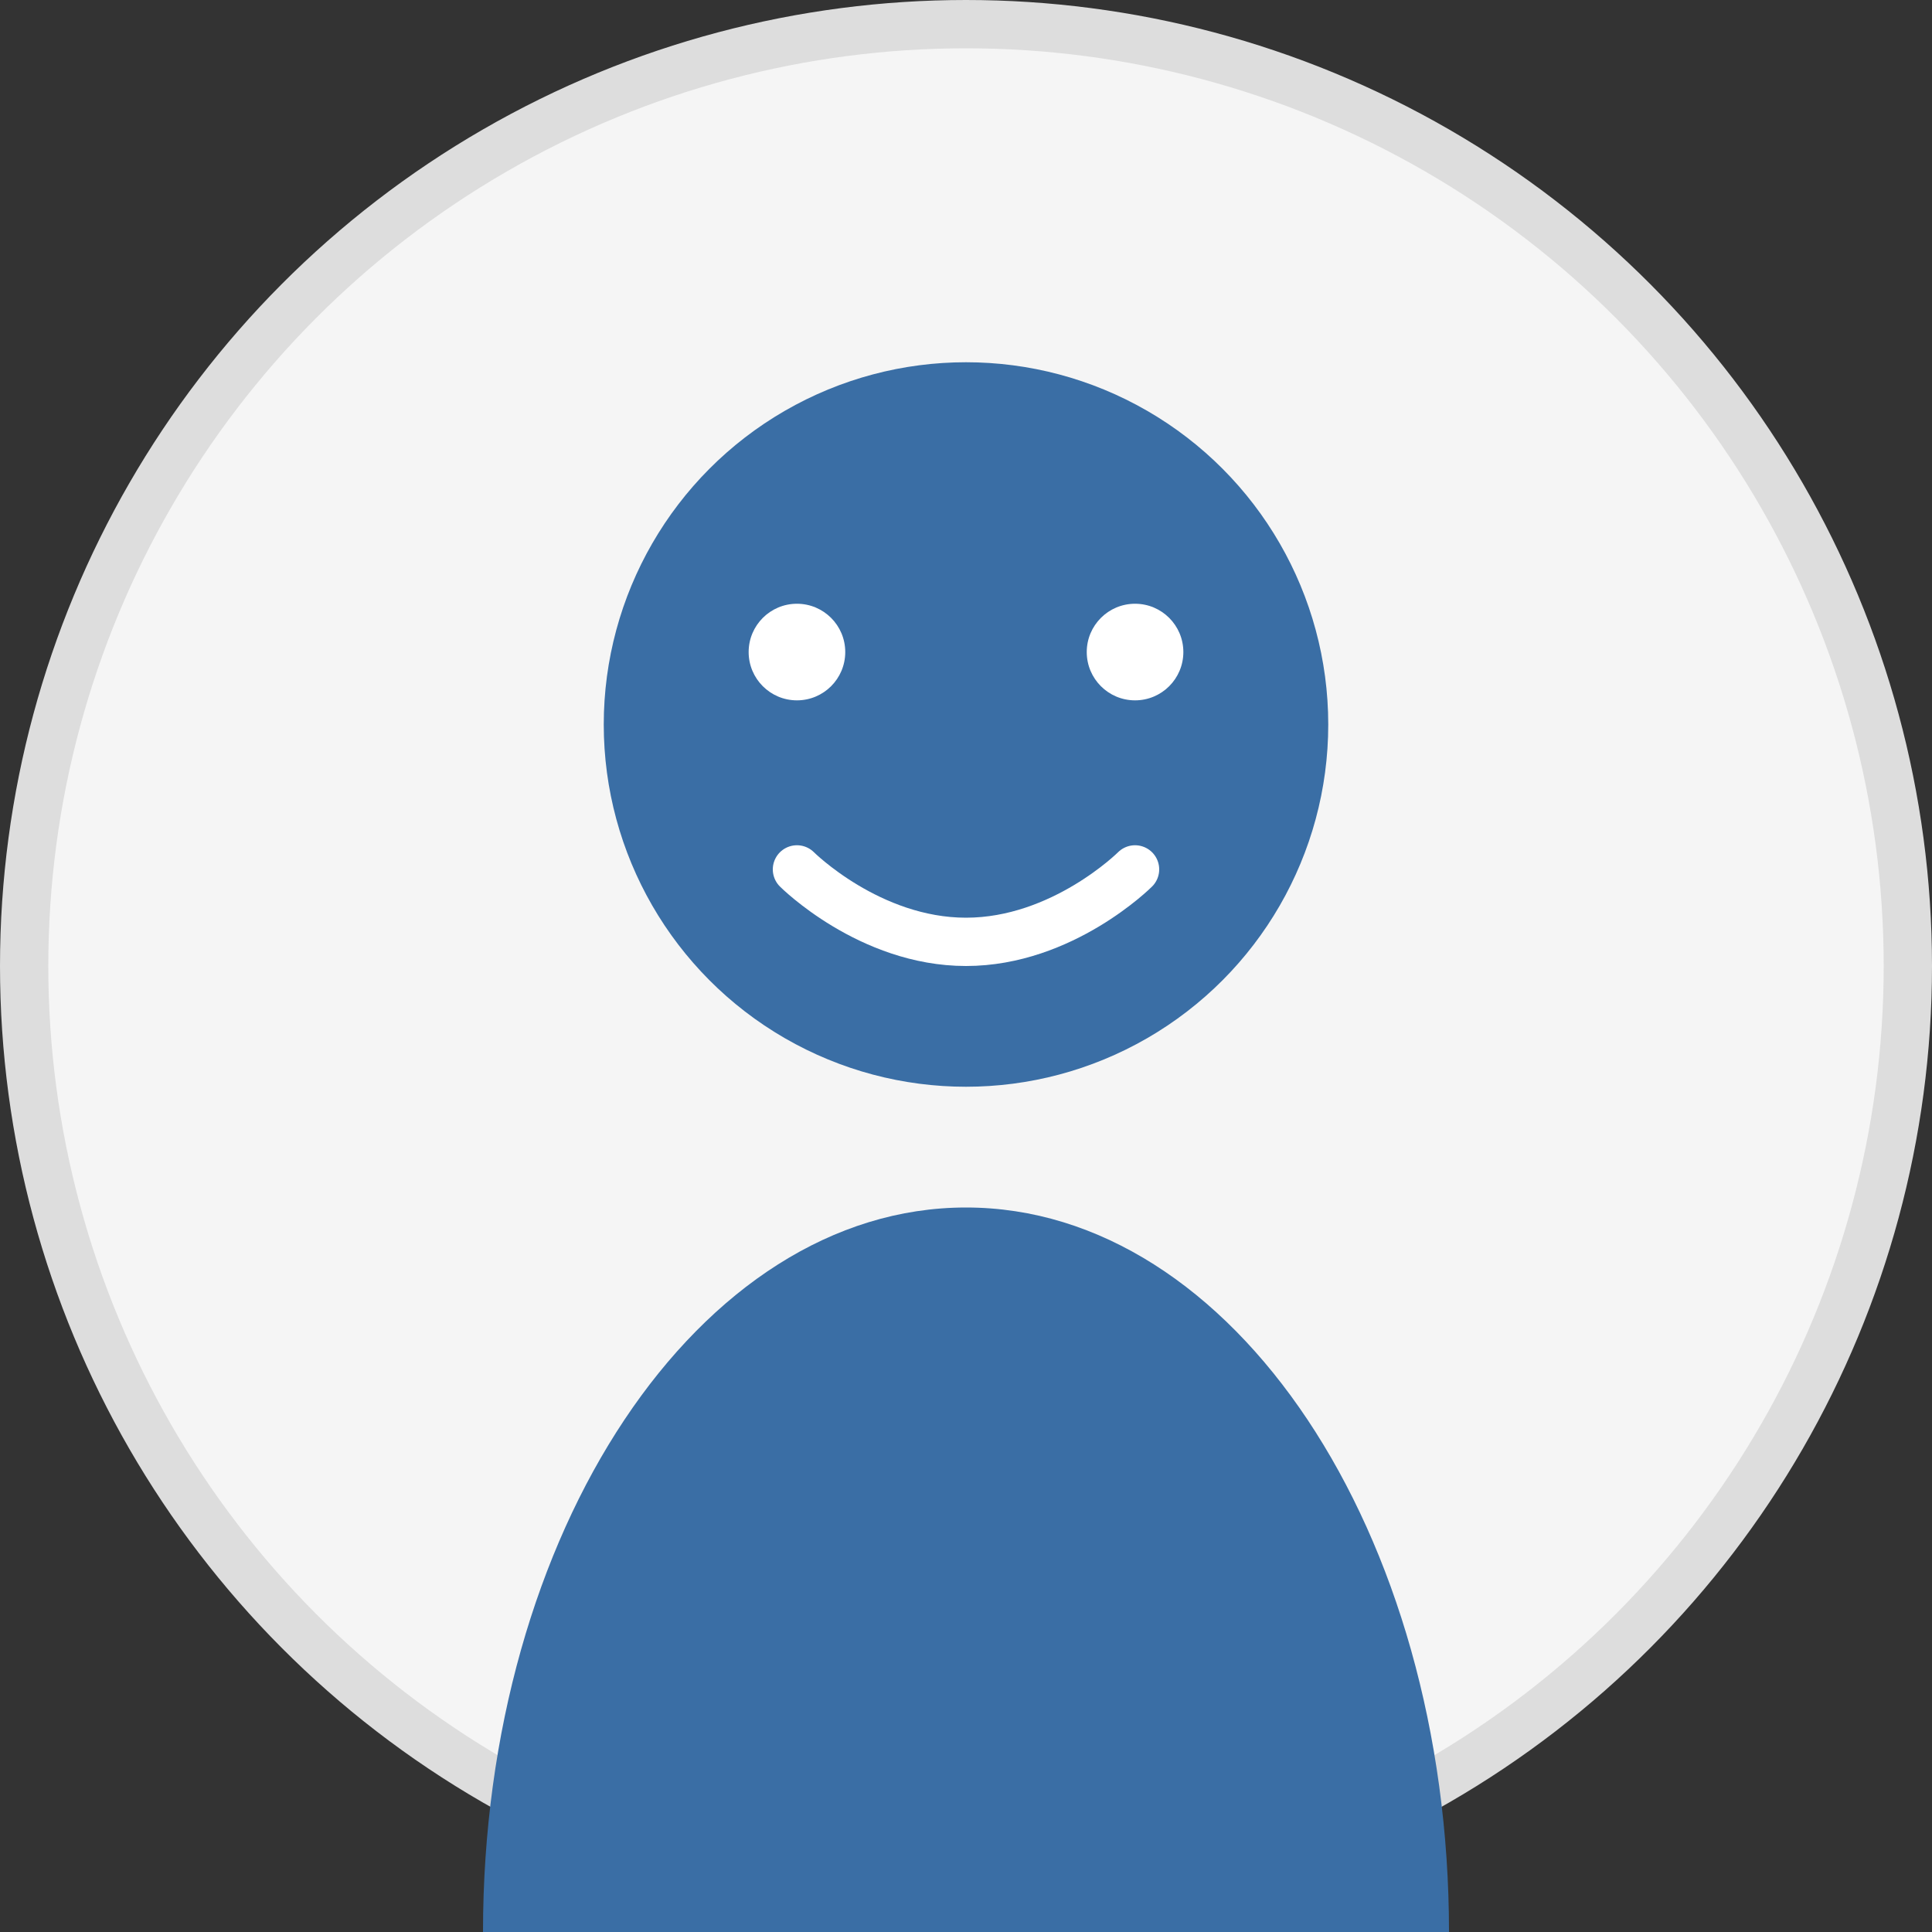 <svg width="80" height="80" viewBox="0 0 80 80" fill="none" xmlns="http://www.w3.org/2000/svg">
  <rect x="0" y="0" width="80" height="80" fill="#333333" stroke="none"/>
  <circle cx="40" cy="40" r="39" fill="#f5f5f5" stroke="#ddd" stroke-width="2"/>
  
  <!-- Visage stylisé -->
  <circle cx="40" cy="30" r="15" fill="#3a6ea5"/>
  
  <!-- Épaules / Haut du corps -->
  <path d="M20 80C20 63.431 28.954 50 40 50C51.046 50 60 63.431 60 80" fill="#3a6ea5"/>
  
  <!-- Détails du visage -->
  <circle cx="33" cy="27" r="2" fill="white"/>
  <circle cx="47" cy="27" r="2" fill="white"/>
  <path d="M33 36C33 36 36 39 40 39C44 39 47 36 47 36" stroke="white" stroke-width="2" stroke-linecap="round"/>
</svg>
